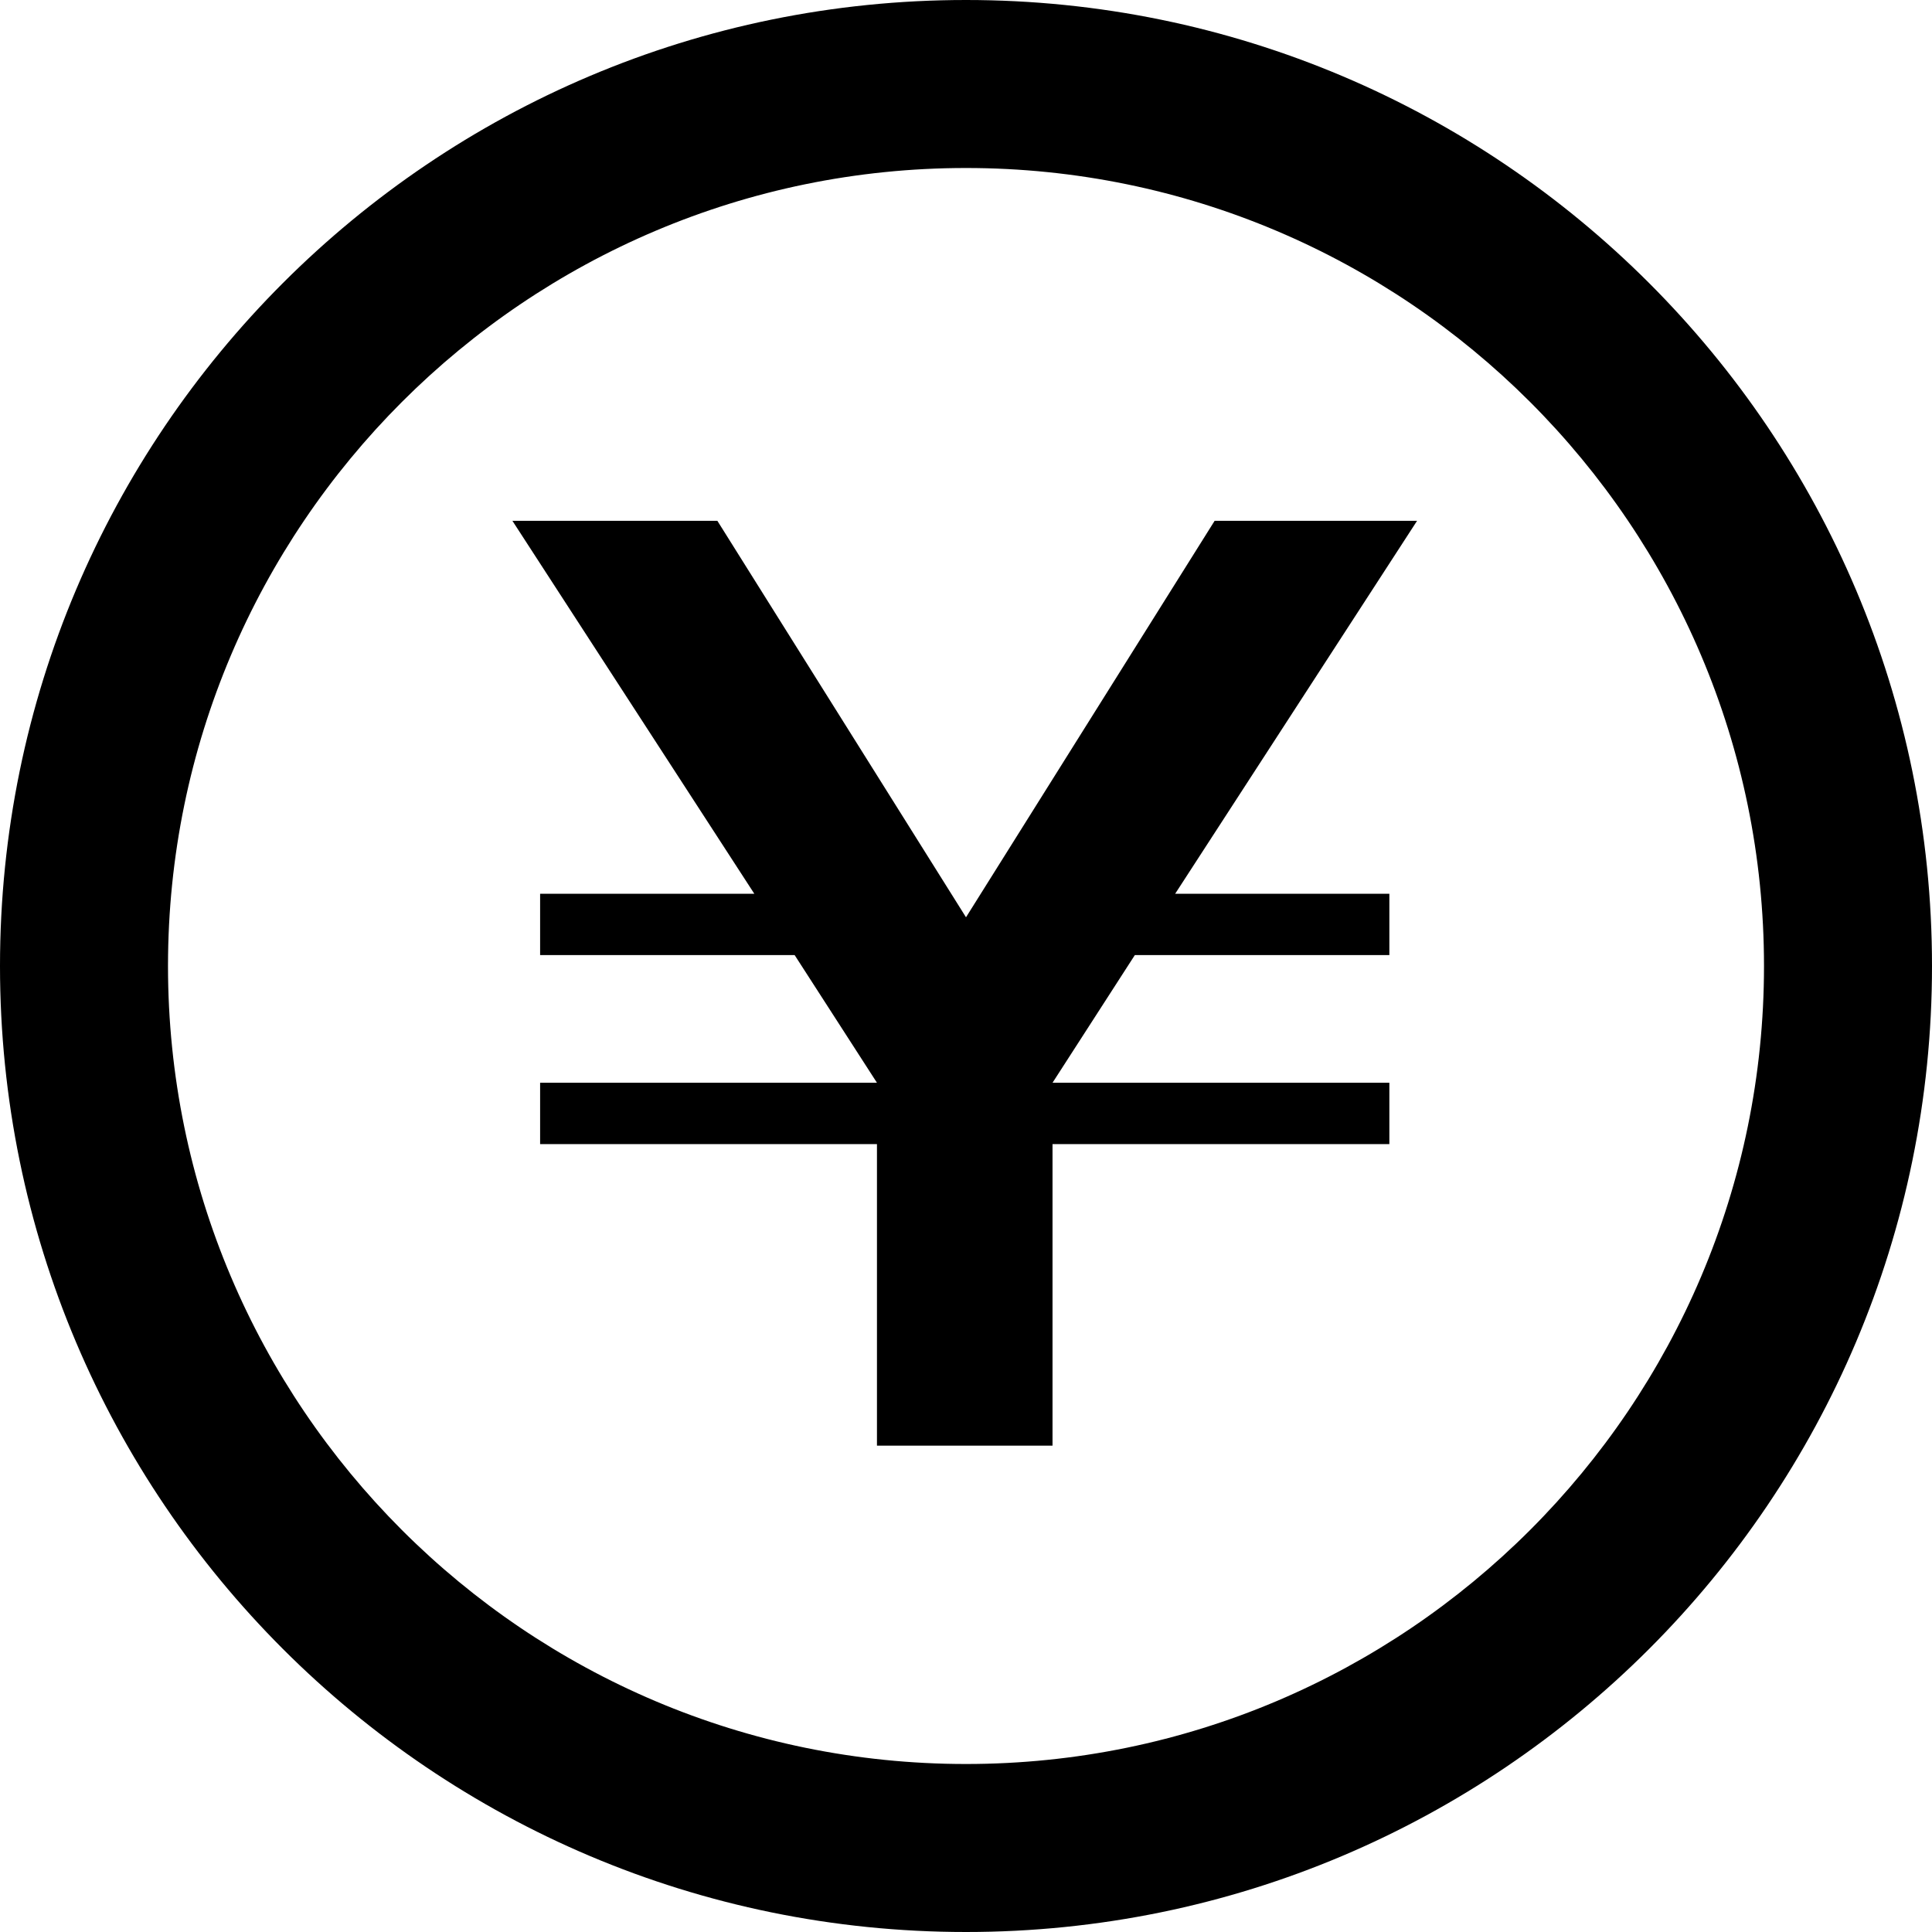 <?xml version="1.0" encoding="UTF-8"?>
<svg id="_レイヤー_2" data-name="レイヤー 2" xmlns="http://www.w3.org/2000/svg" viewBox="0 0 23 23">
  <g id="LAYOUT">
    <g>
      <path d="M8.54,6.2l2.96,4.72,2.96-4.72h2.41l-2.88,4.44h2.55v.73h-3.03l-.98,1.52h4.01v.73h-4.01v3.59h-2.09v-3.59h-4.01v-.73h4.01l-.98-1.52h-3.03v-.73h2.55l-2.88-4.44h2.41Z"/>
      <path d="M11.5,2c5.24,0,9.5,4.26,9.5,9.5s-4.26,9.5-9.5,9.5S2,16.74,2,11.5,6.26,2,11.5,2M11.5,0C5.15,0,0,5.15,0,11.5s5.15,11.5,11.5,11.5,11.5-5.15,11.5-11.5S17.85,0,11.5,0h0Z"/>
    </g>
  </g>
</svg>